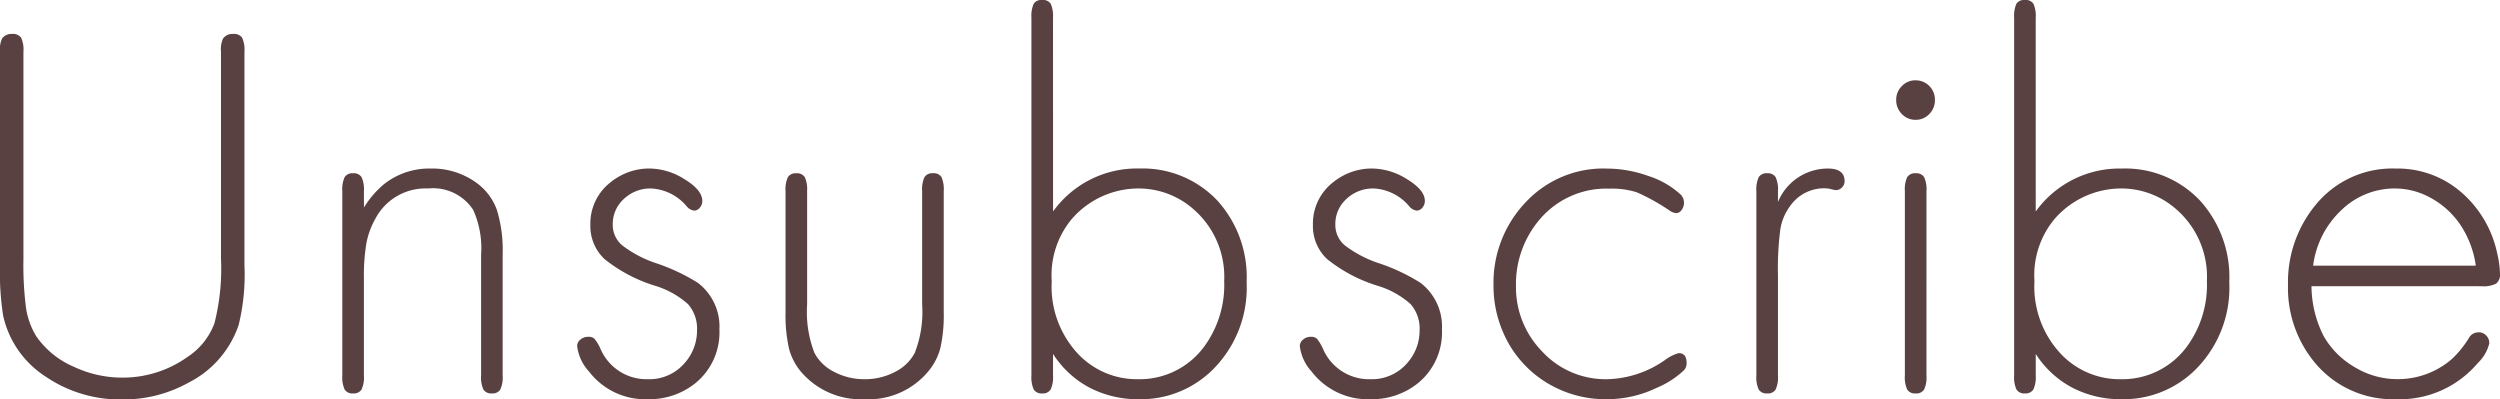 <svg xmlns="http://www.w3.org/2000/svg" width="162.244" height="25.925" viewBox="0 0 162.244 25.925">
  <path id="パス_668" data-name="パス 668" d="M4.666-22.166V-8.733a21.641,21.641,0,0,0,.171,3.2A4.865,4.865,0,0,0,5.5-3.708,5.653,5.653,0,0,0,7.947-1.726a7.323,7.323,0,0,0,3.127.7A7.225,7.225,0,0,0,15.3-2.358a4.485,4.485,0,0,0,1.76-2.187,14.358,14.358,0,0,0,.427-4.187V-22.166a1.679,1.679,0,0,1,.137-.872.749.749,0,0,1,.632-.291.659.659,0,0,1,.6.239,1.883,1.883,0,0,1,.154.923V-8.323a13.793,13.793,0,0,1-.376,3.879A6.539,6.539,0,0,1,15.381-.7,8.708,8.708,0,0,1,11.074.393a8.6,8.6,0,0,1-4.99-1.5A6.322,6.322,0,0,1,3.35-5.042a18.061,18.061,0,0,1-.205-3.281V-22.166a1.679,1.679,0,0,1,.137-.872.749.749,0,0,1,.632-.291.659.659,0,0,1,.6.239A1.883,1.883,0,0,1,4.666-22.166Zm22.1,10.1a6.144,6.144,0,0,1,1.282-1.5A4.746,4.746,0,0,1,31.1-14.595a4.888,4.888,0,0,1,3.008.957,3.7,3.7,0,0,1,1.282,1.726,8.883,8.883,0,0,1,.376,2.905v7.844a1.889,1.889,0,0,1-.154.914A.592.592,0,0,1,35.068,0a.592.592,0,0,1-.547-.248,1.889,1.889,0,0,1-.154-.914V-9.006a6.054,6.054,0,0,0-.513-2.905A3.111,3.111,0,0,0,30.932-13.3a3.672,3.672,0,0,0-3.418,1.948,5.2,5.2,0,0,0-.59,1.6,12.906,12.906,0,0,0-.162,2.316v6.272a1.889,1.889,0,0,1-.154.914A.592.592,0,0,1,26.061,0a.592.592,0,0,1-.547-.248,1.889,1.889,0,0,1-.154-.914V-13.125a1.889,1.889,0,0,1,.154-.914.592.592,0,0,1,.547-.248.592.592,0,0,1,.547.248,1.889,1.889,0,0,1,.154.914Zm14.56,8.391a.548.548,0,0,1,.4.128,2.966,2.966,0,0,1,.385.641A3.246,3.246,0,0,0,45.184-.923a3.018,3.018,0,0,0,2.461-1.128,3.145,3.145,0,0,0,.735-2.034A2.4,2.4,0,0,0,47.79-5.8,5.687,5.687,0,0,0,45.646-6.99a9.855,9.855,0,0,1-3.264-1.726,2.922,2.922,0,0,1-.923-2.222,3.385,3.385,0,0,1,1.316-2.769,3.984,3.984,0,0,1,2.529-.889,4.331,4.331,0,0,1,2.273.7q1.145.7,1.145,1.4a.658.658,0,0,1-.162.444.478.478,0,0,1-.367.188.75.75,0,0,1-.479-.273A3.213,3.213,0,0,0,45.406-13.3a2.5,2.5,0,0,0-1.769.675,2.184,2.184,0,0,0-.726,1.666,1.735,1.735,0,0,0,.615,1.35A7.476,7.476,0,0,0,45.7-8.459a12.5,12.5,0,0,1,2.734,1.282,3.566,3.566,0,0,1,1.4,3.025A4.248,4.248,0,0,1,48.277-.667,4.764,4.764,0,0,1,45.2.376a4.594,4.594,0,0,1-3.828-1.794A2.965,2.965,0,0,1,40.6-3.076a.534.534,0,0,1,.214-.419A.759.759,0,0,1,41.322-3.674Zm14.2-9.451v7.349A7.312,7.312,0,0,0,56-2.632a2.9,2.9,0,0,0,1.29,1.239,4.189,4.189,0,0,0,1.974.47,4.153,4.153,0,0,0,1.957-.47,2.9,2.9,0,0,0,1.29-1.239,7.312,7.312,0,0,0,.479-3.145v-7.349a1.889,1.889,0,0,1,.154-.914.592.592,0,0,1,.547-.248.589.589,0,0,1,.555.248,1.986,1.986,0,0,1,.145.914v7.844a9.7,9.7,0,0,1-.222,2.35,3.878,3.878,0,0,1-.82,1.547A5.031,5.031,0,0,1,59.266.376a5.1,5.1,0,0,1-4.119-1.76,3.839,3.839,0,0,1-.8-1.538,9.809,9.809,0,0,1-.222-2.358v-7.844a1.889,1.889,0,0,1,.154-.914.592.592,0,0,1,.547-.248.592.592,0,0,1,.547.248A1.889,1.889,0,0,1,55.523-13.125Zm15.961,1.316a6.7,6.7,0,0,1,5.605-2.786,6.669,6.669,0,0,1,5.076,2.1,7.4,7.4,0,0,1,1.88,5.281,7.5,7.5,0,0,1-2.2,5.674A6.619,6.619,0,0,1,77.072.376a6.8,6.8,0,0,1-3.221-.752,6.34,6.34,0,0,1-2.367-2.187v1.4a1.9,1.9,0,0,1-.154.906A.585.585,0,0,1,70.783,0a.592.592,0,0,1-.547-.248,1.889,1.889,0,0,1-.154-.914V-24.37a1.986,1.986,0,0,1,.145-.914.589.589,0,0,1,.555-.248.589.589,0,0,1,.555.248,1.986,1.986,0,0,1,.145.914ZM77.021-13.3a5.735,5.735,0,0,0-4.307,1.965A5.7,5.7,0,0,0,71.4-7.28a6.372,6.372,0,0,0,1.76,4.768A5.238,5.238,0,0,0,77-.923,5.194,5.194,0,0,0,81.345-3.11,6.769,6.769,0,0,0,82.592-7.3a5.8,5.8,0,0,0-1.931-4.6A5.388,5.388,0,0,0,77.021-13.3ZM88.214-3.674a.548.548,0,0,1,.4.128A2.966,2.966,0,0,1,89-2.905,3.246,3.246,0,0,0,92.077-.923a3.018,3.018,0,0,0,2.461-1.128,3.145,3.145,0,0,0,.735-2.034,2.4,2.4,0,0,0-.59-1.718A5.687,5.687,0,0,0,92.538-6.99a9.855,9.855,0,0,1-3.264-1.726,2.922,2.922,0,0,1-.923-2.222,3.385,3.385,0,0,1,1.316-2.769,3.984,3.984,0,0,1,2.529-.889,4.331,4.331,0,0,1,2.273.7q1.145.7,1.145,1.4a.658.658,0,0,1-.162.444.478.478,0,0,1-.367.188.75.75,0,0,1-.479-.273A3.213,3.213,0,0,0,92.3-13.3a2.5,2.5,0,0,0-1.769.675,2.184,2.184,0,0,0-.726,1.666,1.735,1.735,0,0,0,.615,1.35,7.476,7.476,0,0,0,2.17,1.145,12.5,12.5,0,0,1,2.734,1.282,3.566,3.566,0,0,1,1.4,3.025A4.248,4.248,0,0,1,95.17-.667,4.764,4.764,0,0,1,92.094.376a4.594,4.594,0,0,1-3.828-1.794A2.965,2.965,0,0,1,87.5-3.076a.534.534,0,0,1,.214-.419A.759.759,0,0,1,88.214-3.674Zm23.874,1.06q.513,0,.513.632a.664.664,0,0,1-.154.461,5.872,5.872,0,0,1-1.794,1.162,7.439,7.439,0,0,1-3.213.735A7.311,7.311,0,0,1,103.3-.837a7.093,7.093,0,0,1-2.649-3.23,7.517,7.517,0,0,1-.581-2.939,7.582,7.582,0,0,1,2.17-5.486,6.88,6.88,0,0,1,5.2-2.1,8.017,8.017,0,0,1,2.675.479,5.643,5.643,0,0,1,2.094,1.2.743.743,0,0,1,.222.547.75.75,0,0,1-.154.461.432.432,0,0,1-.342.205.915.915,0,0,1-.444-.171,13.154,13.154,0,0,0-2.119-1.179,5.3,5.3,0,0,0-1.777-.239,5.662,5.662,0,0,0-4.529,2,6.462,6.462,0,0,0-1.538,4.324A5.946,5.946,0,0,0,103.2-2.751a5.6,5.6,0,0,0,4.2,1.829,6.79,6.79,0,0,0,3.777-1.23A2.714,2.714,0,0,1,112.088-2.615Zm6.442-9.81a3.5,3.5,0,0,1,3.247-2.17q1.077,0,1.077.82a.559.559,0,0,1-.171.41.54.54,0,0,1-.393.171,2.48,2.48,0,0,1-.393-.085,2.3,2.3,0,0,0-.41-.034,2.686,2.686,0,0,0-2.187,1.179,3.424,3.424,0,0,0-.615,1.478,19.564,19.564,0,0,0-.154,2.982v6.511a1.889,1.889,0,0,1-.154.914A.592.592,0,0,1,117.83,0a.592.592,0,0,1-.547-.248,1.889,1.889,0,0,1-.154-.914V-13.125a1.889,1.889,0,0,1,.154-.914.592.592,0,0,1,.547-.248.592.592,0,0,1,.547.248,1.889,1.889,0,0,1,.154.914Zm9.638-.7V-1.162a1.889,1.889,0,0,1-.154.914.592.592,0,0,1-.547.248.592.592,0,0,1-.547-.248,1.889,1.889,0,0,1-.154-.914V-13.125a1.889,1.889,0,0,1,.154-.914.592.592,0,0,1,.547-.248.592.592,0,0,1,.547.248A1.889,1.889,0,0,1,128.168-13.125Zm-.718-7.195a1.221,1.221,0,0,1,.9.367,1.241,1.241,0,0,1,.367.914,1.249,1.249,0,0,1-.367.906,1.187,1.187,0,0,1-.88.376,1.207,1.207,0,0,1-.9-.376,1.27,1.27,0,0,1-.367-.923,1.229,1.229,0,0,1,.367-.889A1.187,1.187,0,0,1,127.451-20.32Zm7.809,8.511a6.7,6.7,0,0,1,5.605-2.786,6.669,6.669,0,0,1,5.076,2.1,7.4,7.4,0,0,1,1.88,5.281,7.5,7.5,0,0,1-2.2,5.674A6.619,6.619,0,0,1,140.848.376a6.8,6.8,0,0,1-3.221-.752,6.34,6.34,0,0,1-2.367-2.187v1.4a1.9,1.9,0,0,1-.154.906.585.585,0,0,1-.547.256.592.592,0,0,1-.547-.248,1.889,1.889,0,0,1-.154-.914V-24.37a1.986,1.986,0,0,1,.145-.914.589.589,0,0,1,.555-.248.589.589,0,0,1,.555.248,1.986,1.986,0,0,1,.145.914ZM140.8-13.3a5.735,5.735,0,0,0-4.307,1.965,5.7,5.7,0,0,0-1.316,4.05,6.372,6.372,0,0,0,1.76,4.768A5.238,5.238,0,0,0,140.78-.923a5.194,5.194,0,0,0,4.341-2.187A6.769,6.769,0,0,0,146.368-7.3a5.8,5.8,0,0,0-1.931-4.6A5.388,5.388,0,0,0,140.8-13.3Zm12.355,6.34a7.207,7.207,0,0,0,.786,3.23,5.444,5.444,0,0,0,2.034,2.034,5.315,5.315,0,0,0,2.751.769A5.337,5.337,0,0,0,162.33-2.29a6.725,6.725,0,0,0,1.077-1.367.7.7,0,0,1,.6-.308.647.647,0,0,1,.487.205.712.712,0,0,1,.2.513,2.628,2.628,0,0,1-.752,1.282A6.635,6.635,0,0,1,158.655.376a6.578,6.578,0,0,1-5.093-2.153,7.584,7.584,0,0,1-1.931-5.281,7.868,7.868,0,0,1,1.794-5.178,6.41,6.41,0,0,1,5.178-2.358,6.309,6.309,0,0,1,4.272,1.538A7.191,7.191,0,0,1,165.2-9.126a6.482,6.482,0,0,1,.188,1.35.738.738,0,0,1-.248.649,1.771,1.771,0,0,1-.931.171Zm10.664-1.333a6.357,6.357,0,0,0-1.025-2.683,5.5,5.5,0,0,0-1.863-1.692,4.79,4.79,0,0,0-2.341-.632,4.963,4.963,0,0,0-3.5,1.41,5.975,5.975,0,0,0-1.829,3.6Z" transform="translate(-3.145 25.532)" fill="#5a4141"/>
</svg>
